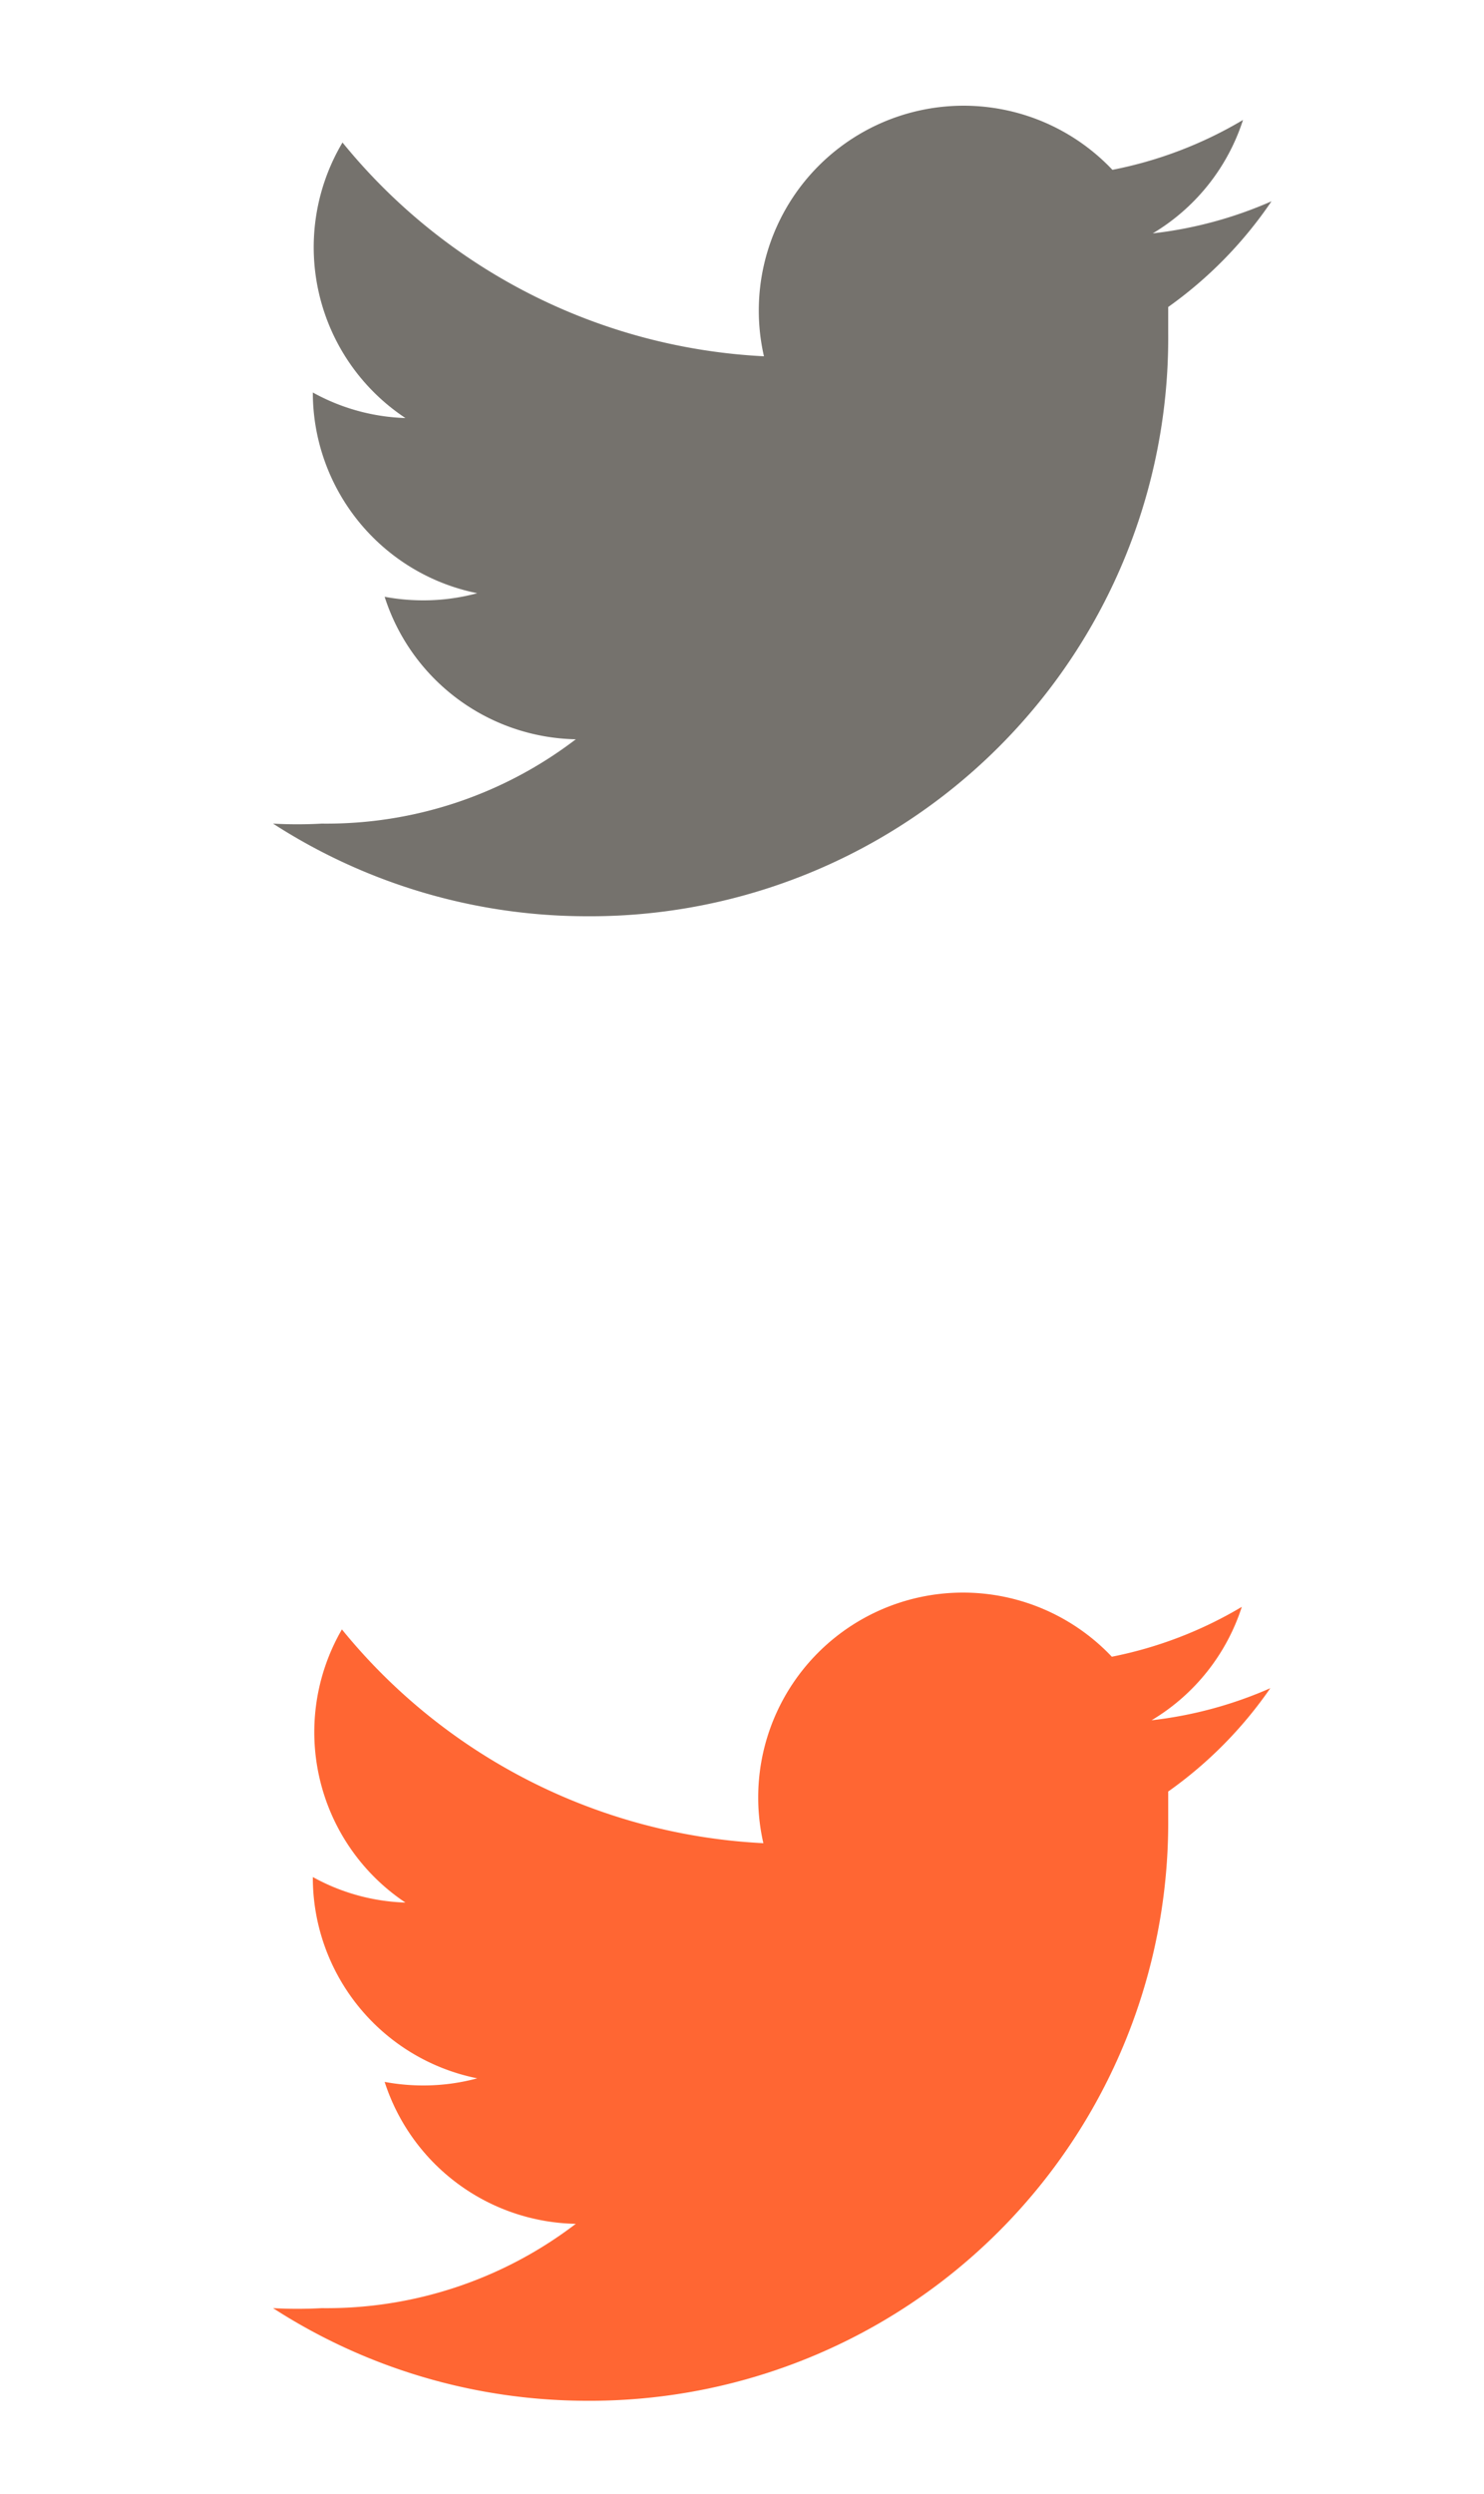 <svg xmlns="http://www.w3.org/2000/svg" width="25" height="42" viewBox="0 0 25 42"><title>twitter</title><g id="レイヤー_2" data-name="レイヤー 2"><g id="レイヤー_1-2" data-name="レイヤー 1"><path d="M15.08,3.4c0,.15,0,.3,0,.45a9.74,9.74,0,0,1-9.81,9.81A9.75,9.75,0,0,1,0,12.1a7.27,7.27,0,0,0,.82,0A6.91,6.91,0,0,0,5.1,10.68,3.45,3.45,0,0,1,1.88,8.28a3.54,3.54,0,0,0,.65.06,3.47,3.47,0,0,0,.91-.12A3.45,3.45,0,0,1,.67,4.84v0a3.44,3.44,0,0,0,1.56.43A3.45,3.45,0,0,1,1.17.63a9.78,9.78,0,0,0,7.1,3.6,3.45,3.45,0,0,1,5.87-3.14A6.88,6.88,0,0,0,16.34.25a3.46,3.46,0,0,1-1.52,1.91,6.88,6.88,0,0,0,2-.54A7,7,0,0,1,15.08,3.4Z" transform="translate(4.6 1.77)" fill="#75726d"/><path d="M15.08,28.4c0,.15,0,.3,0,.45a9.74,9.74,0,0,1-9.81,9.81A9.75,9.75,0,0,1,0,37.1a7.27,7.27,0,0,0,.82,0A6.91,6.91,0,0,0,5.1,35.68a3.45,3.45,0,0,1-3.22-2.39,3.54,3.54,0,0,0,.65.06,3.47,3.47,0,0,0,.91-.12A3.45,3.45,0,0,1,.67,29.84v0a3.44,3.44,0,0,0,1.56.43,3.45,3.45,0,0,1-1.07-4.6,9.78,9.78,0,0,0,7.1,3.6,3.45,3.45,0,0,1,5.87-3.14,6.88,6.88,0,0,0,2.19-.84,3.46,3.46,0,0,1-1.52,1.91,6.88,6.88,0,0,0,2-.54A7,7,0,0,1,15.08,28.4Z" transform="translate(4.6 1.77)" fill="#f63"/><rect width="25" height="42" fill="none"/></g></g></svg>